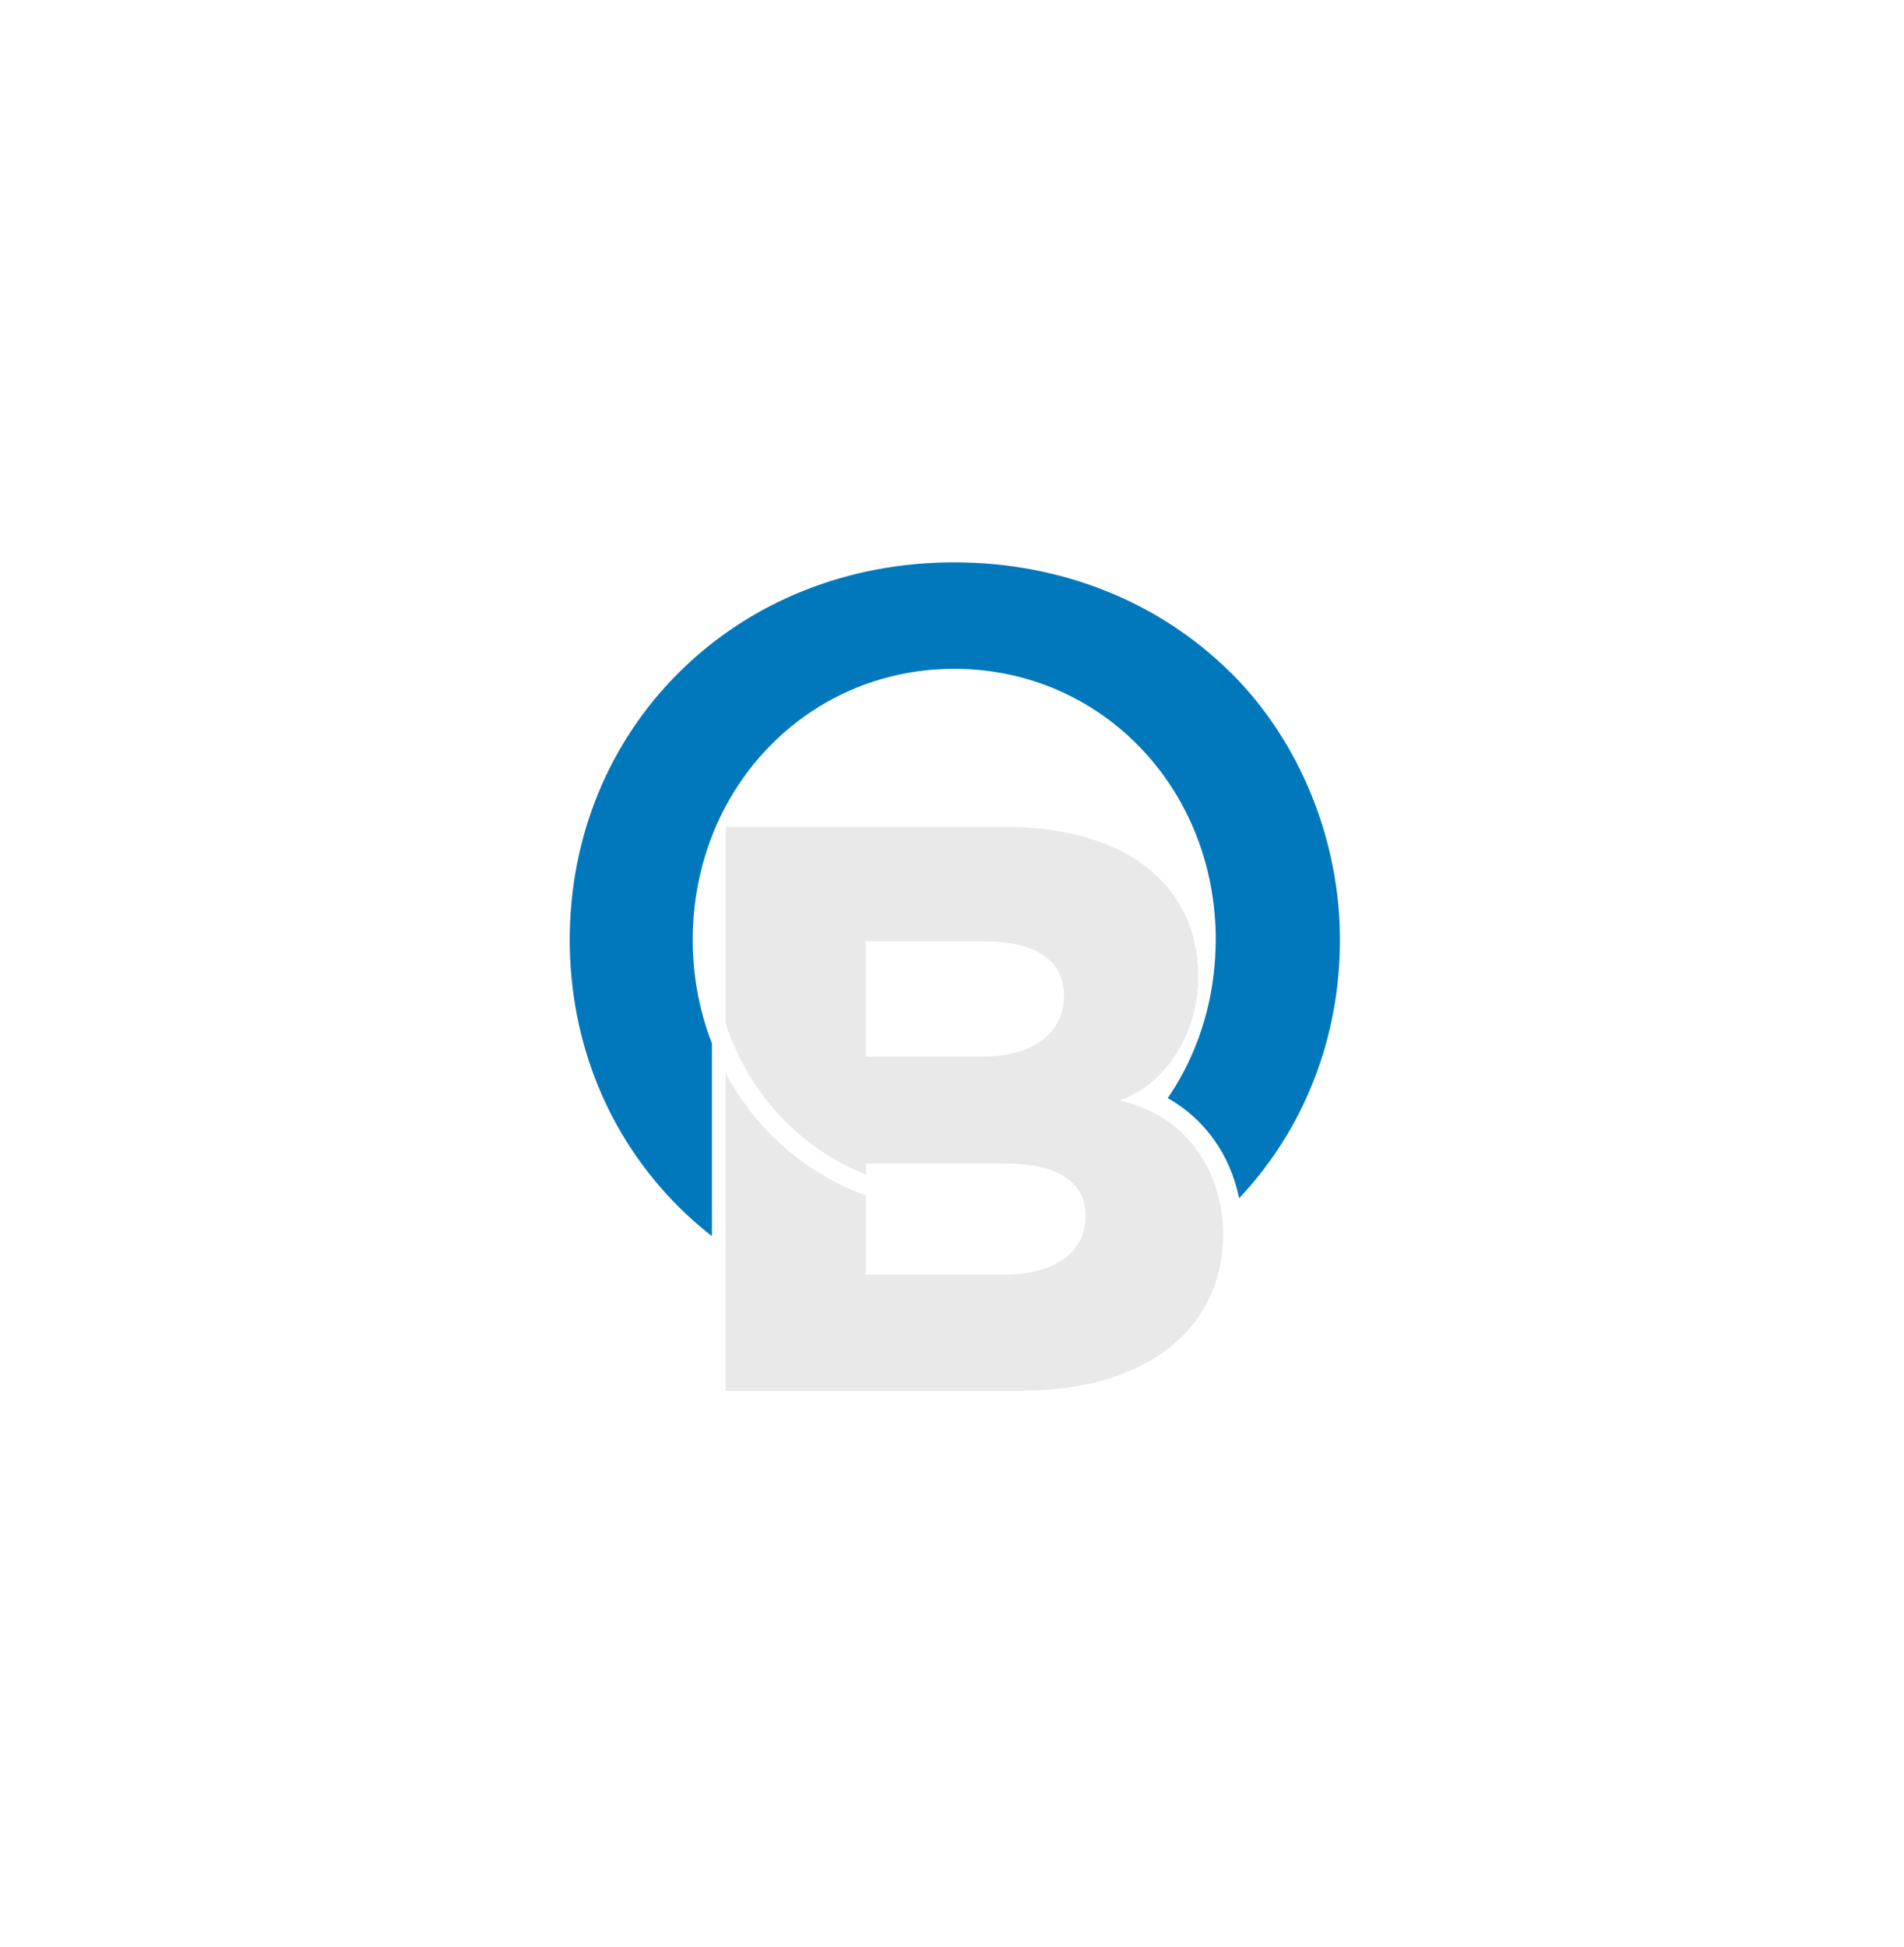<?xml version="1.0" encoding="UTF-8"?>
<svg xmlns="http://www.w3.org/2000/svg" viewBox="0 0 389.24 397.97">
  <path d="m236.33 227.7c-1.19-.65-2.47-1.21-3.82-1.69-1.17-.42-2.37-.79-3.65-1.07 3.11-1.09 5.82-2.88 8.09-5.14 5.15-5.13 8.01-12.7 8.01-20.11 0-1.93-.16-3.79-.47-5.57-2.68-15.55-16.84-25.11-39.19-25.11h-56.95v40.26c4.71 14.23 15.17 25.44 28.65 30.79v-2.23h28.48c3.83 0 7.05.48 9.6 1.43 1.67.62 3.04 1.45 4.12 2.47 1.78 1.7 2.73 3.96 2.73 6.78 0 6.78-5.25 12.03-16.95 12.03h-27.97v-16.19c-12.31-4.45-22.43-13.35-28.65-24.95v64.87h60.34c25.32 0 40.62-12.29 41.32-30.7.02-.44.03-.89.03-1.34 0-1.29-.1-2.56-.25-3.83-1.03-8.52-5.54-16.37-13.47-20.7zm-35.44-11.74h-23.9v-23.56h23.9c11.02 0 16.61 3.9 16.61 11.19s-5.93 12.37-16.61 12.37z" fill="#e9e9e9"></path>
  <path d="m251.45 137.35c-14.62-14.45-34.64-22.41-56.38-22.41s-41.57 7.96-56.16 22.4c-14.47 14.33-22.44 33.77-22.44 54.75s7.97 40.43 22.44 54.75c1.74 1.72 3.55 3.34 5.44 4.88.39.32.79.62 1.19.93v-39.41c-.43-1.1-.83-2.2-1.19-3.34-1.77-5.57-2.74-11.55-2.74-17.81s.97-12.24 2.74-17.81c1.03-3.24 2.33-6.34 3.89-9.28 9.03-17.01 26.42-28.3 46.84-28.3 29.98 0 53.46 24.33 53.46 55.39 0 .55-.02 1.1-.04 1.65-.28 10.51-3.26 20.2-8.26 28.37-.49.79-.99 1.57-1.51 2.34 7.56 4.28 12.76 11.54 14.59 20.46 13.3-14.11 20.61-32.75 20.61-52.82s-7.98-40.43-22.46-54.75z" fill="#0278bc"></path>
</svg>
